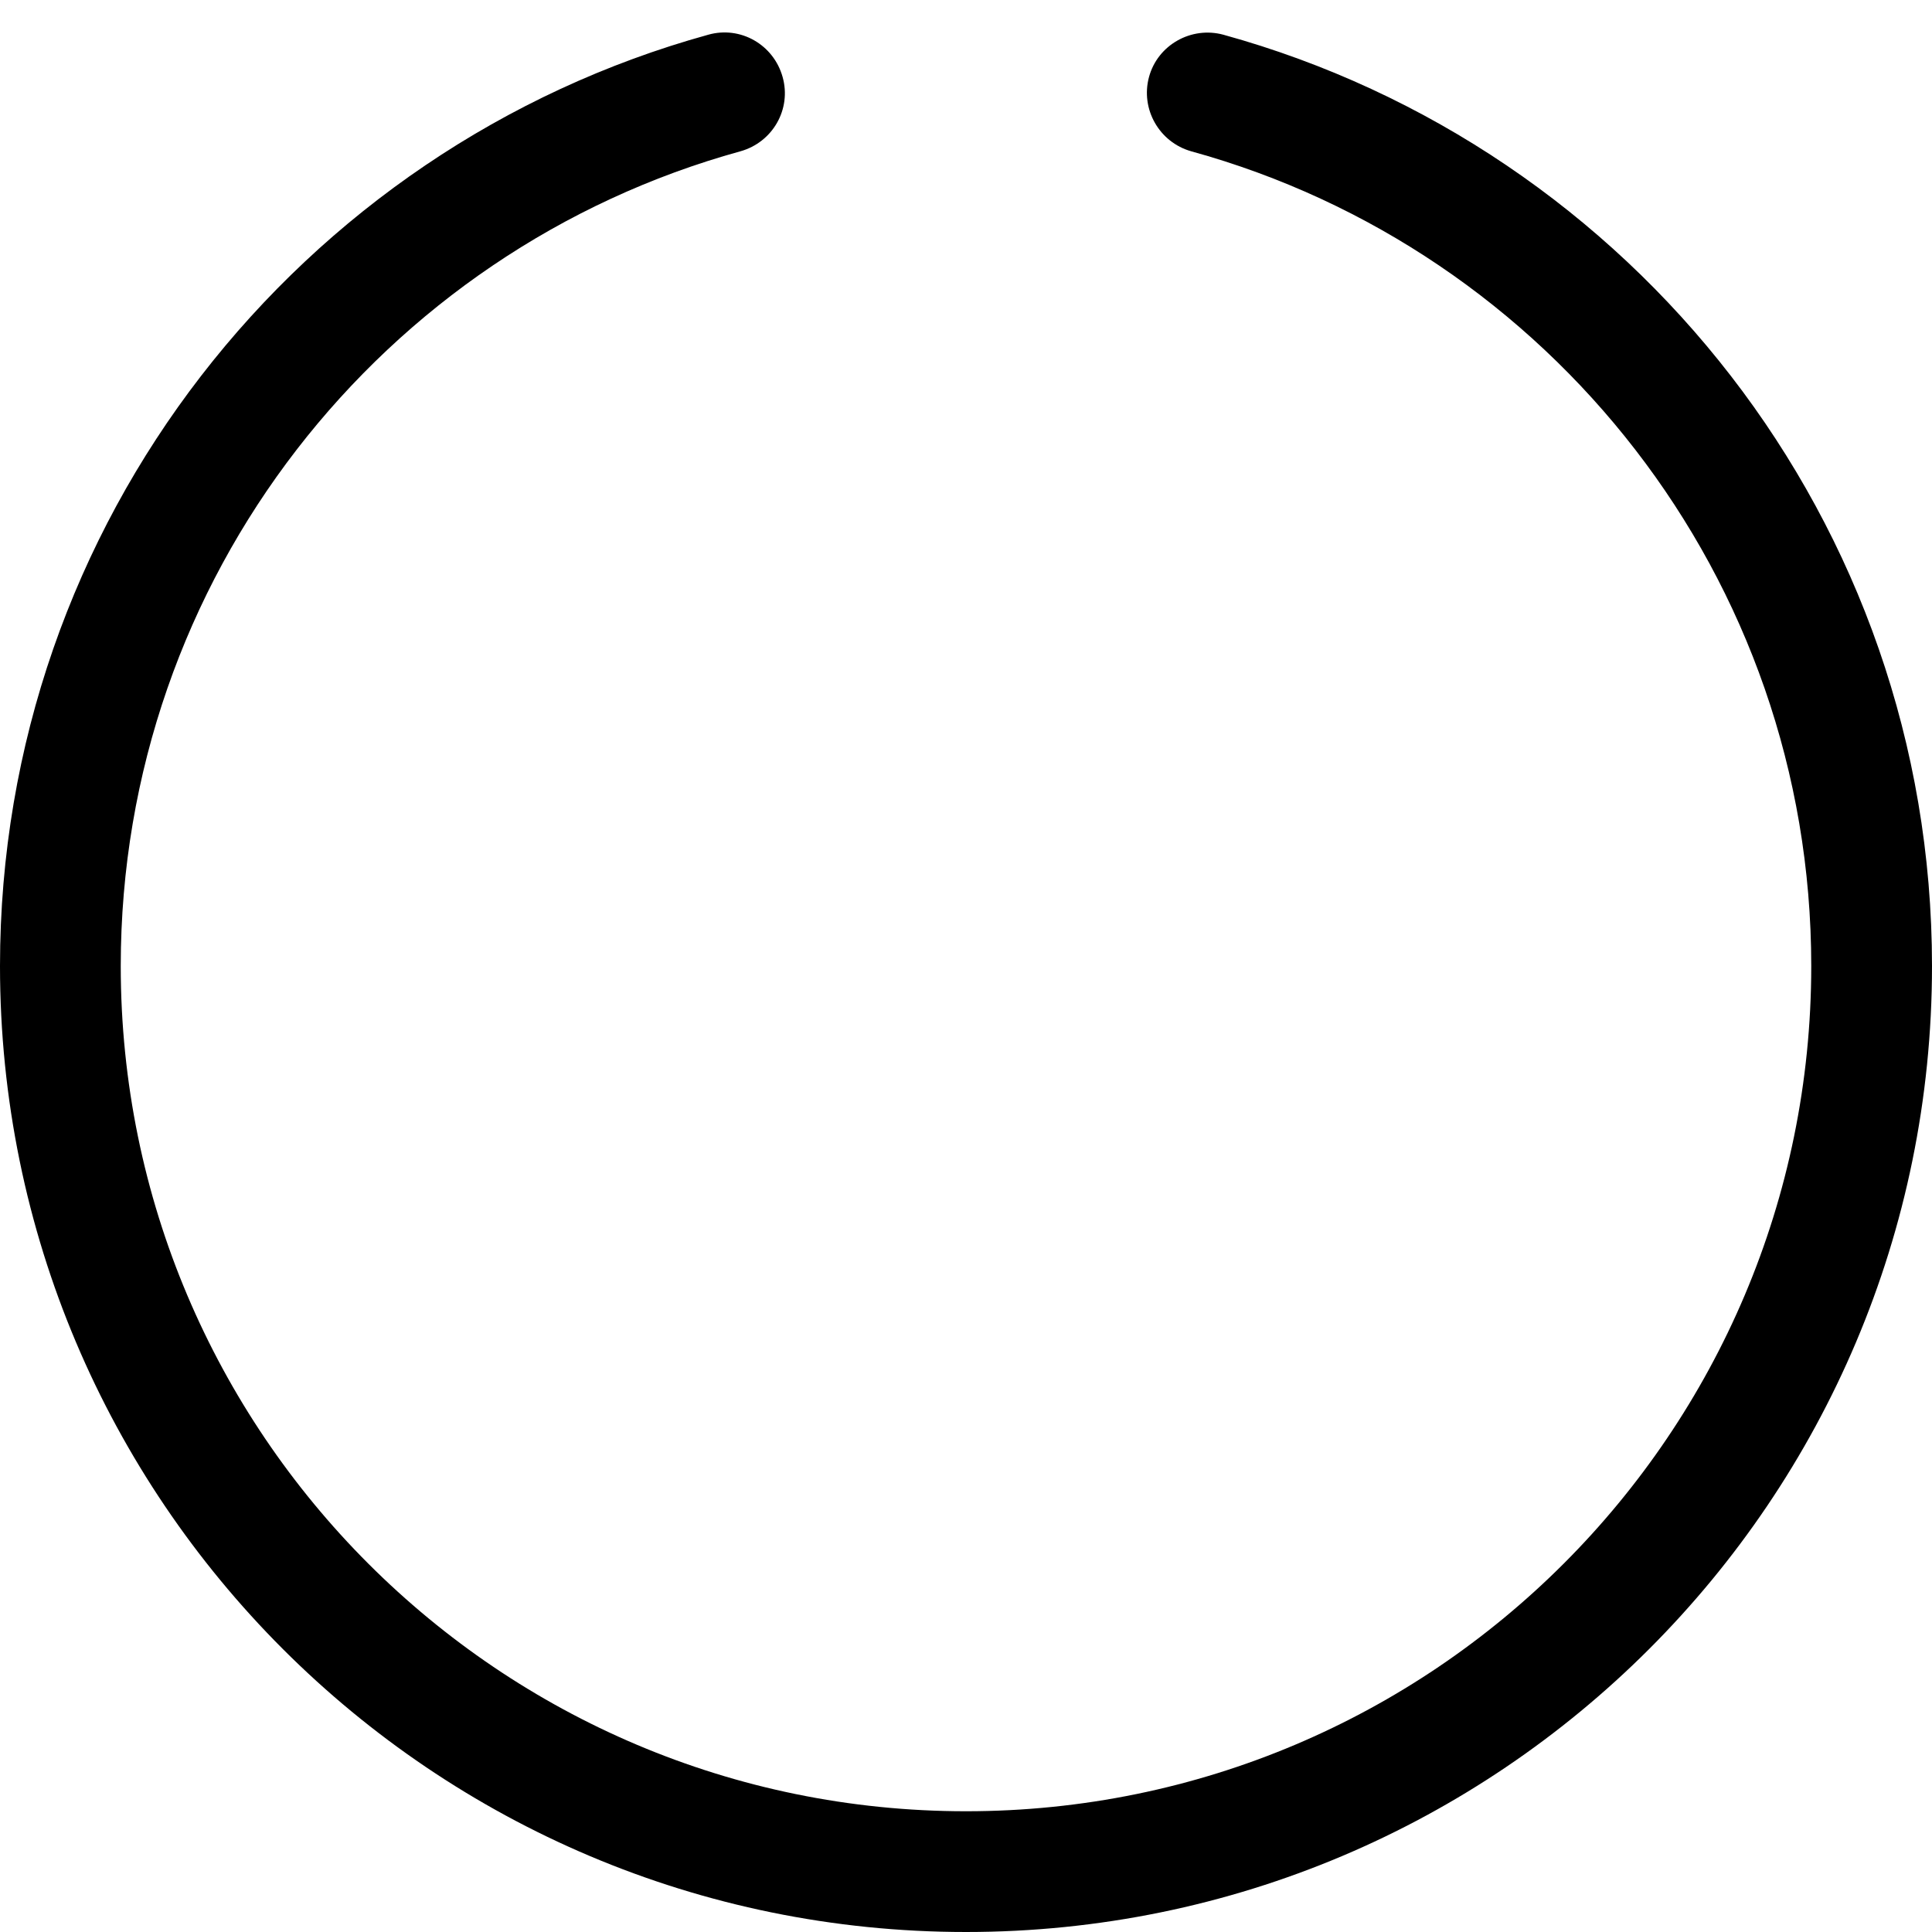 <svg xmlns="http://www.w3.org/2000/svg" viewBox="0 0 512 512"><!--! Font Awesome Pro 6.5.2 by @fontawesome - https://fontawesome.com License - https://fontawesome.com/license (Commercial License) Copyright 2024 Fonticons, Inc. --><path d="M207.4 20.4c2.4 8.5-2.6 17.3-11.2 19.7C101.5 66.2 32 153 32 256c0 123.7 100.3 224 224 224s224-100.3 224-224c0-103-69.5-189.8-164.3-215.9c-8.5-2.4-13.5-11.2-11.2-19.7s11.2-13.5 19.7-11.2C432.5 39.1 512 138.2 512 256c0 141.4-114.6 256-256 256S0 397.4 0 256C0 138.2 79.5 39.1 187.7 9.2c8.5-2.4 17.3 2.6 19.7 11.2z"/></svg>